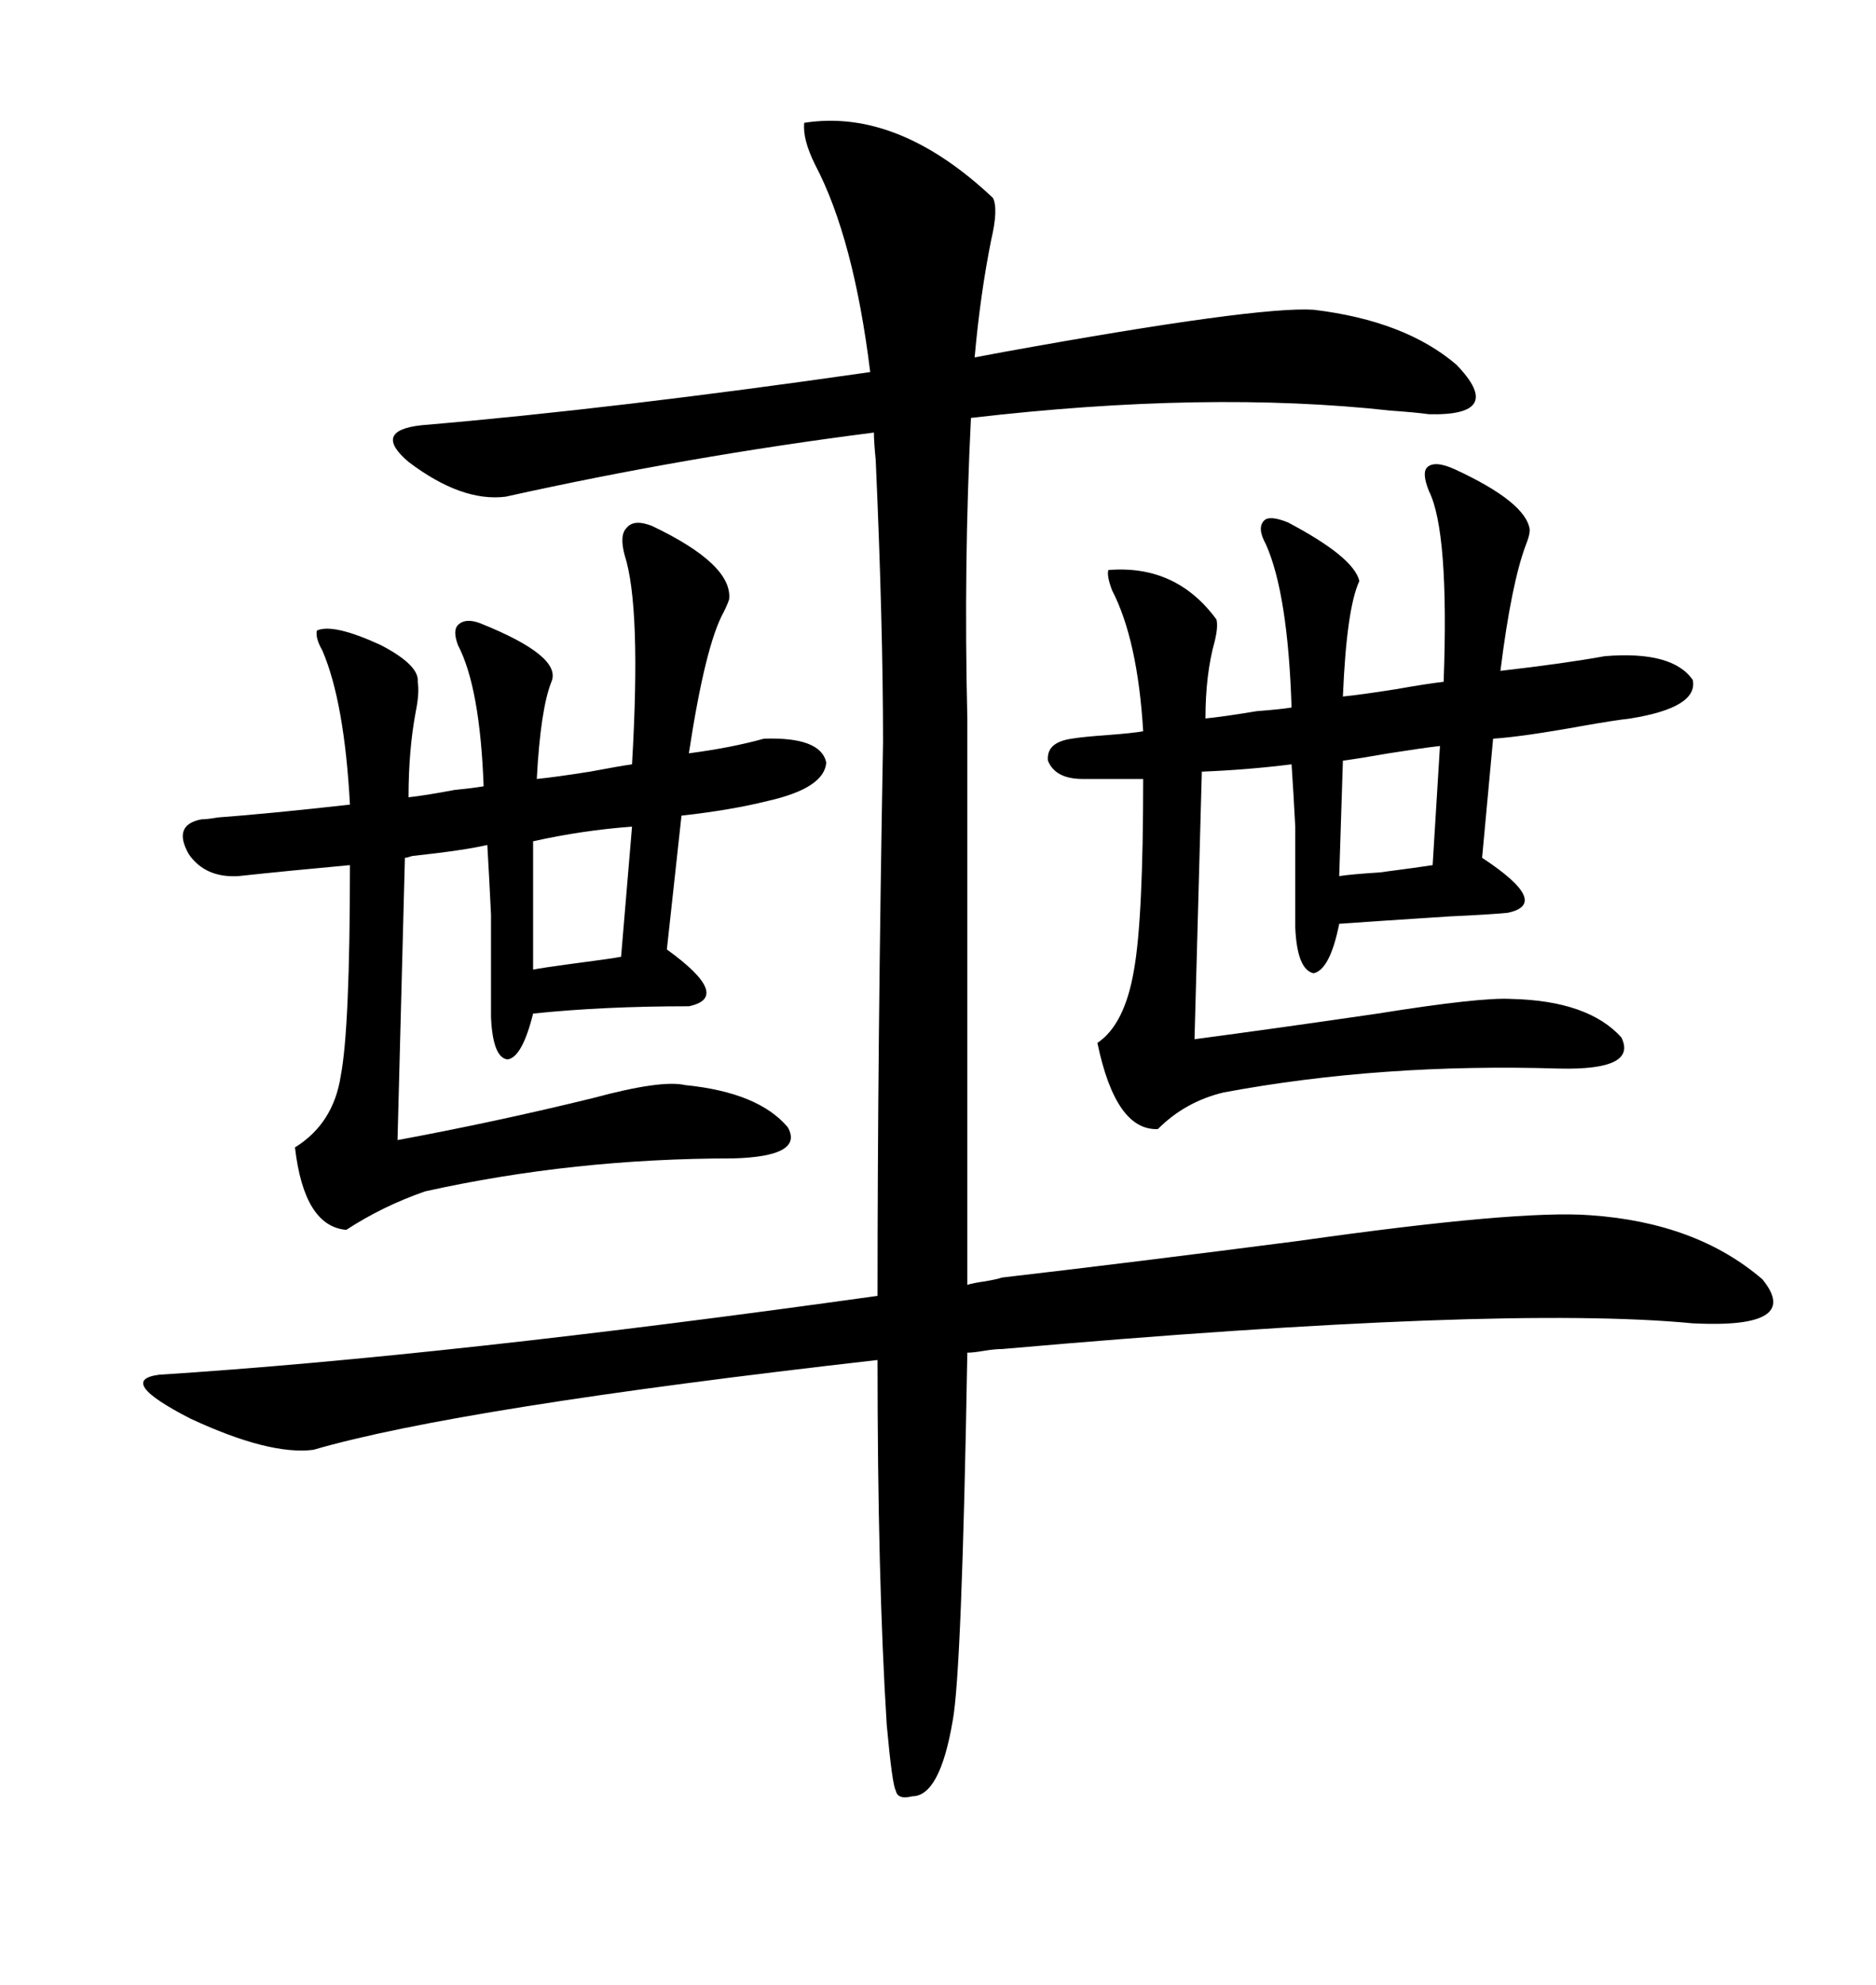 <svg xmlns="http://www.w3.org/2000/svg" xmlns:xlink="http://www.w3.org/1999/xlink" width="300" height="317.285"><path d="M160.25 204.20L160.25 204.20Q180.47 201.86 207.71 198.34L207.71 198.34Q242.87 193.36 254.30 194.24L254.30 194.24Q271.29 195.41 281.84 204.49L281.84 204.49Q288.28 212.40 270.70 211.52L270.70 211.52Q240.23 208.59 160.25 215.63L160.25 215.63Q159.08 215.63 157.32 215.92L157.32 215.92Q155.57 216.21 154.69 216.21L154.69 216.21Q153.81 267.48 152.34 275.10L152.34 275.10Q150.29 287.11 145.90 287.11L145.90 287.11Q143.55 287.70 143.26 286.23L143.26 286.23Q142.68 285.35 141.80 275.68L141.80 275.68Q140.33 252.25 140.33 217.38L140.33 217.38Q73.24 225 50.10 231.74L50.10 231.74Q43.07 232.62 30.47 226.76L30.47 226.76Q18.46 220.61 25.49 219.73L25.49 219.73Q71.19 216.80 140.33 207.13L140.33 207.13Q140.33 167.58 141.21 118.65L141.21 118.65Q141.21 99.90 140.04 73.54L140.04 73.54Q139.75 70.61 139.75 69.14L139.75 69.14Q109.86 72.95 80.86 79.39L80.86 79.39Q73.83 80.27 65.33 73.83L65.33 73.83Q59.47 68.85 67.38 67.97L67.38 67.97Q98.44 65.33 139.16 59.47L139.16 59.47Q136.52 38.09 130.37 26.37L130.37 26.37Q128.32 22.27 128.61 19.63L128.61 19.63Q143.55 17.29 158.79 31.64L158.79 31.64Q159.67 33.40 158.50 38.38L158.50 38.38Q156.74 47.17 155.86 57.13L155.86 57.13Q157.32 56.84 160.55 56.25L160.55 56.25Q200.98 48.93 210.06 49.51L210.06 49.51Q224.71 51.27 232.91 58.30L232.91 58.30Q240.82 66.50 228.52 66.21L228.52 66.21Q226.46 65.92 222.36 65.63L222.36 65.63Q193.07 62.40 155.27 66.80L155.27 66.80Q154.10 90.23 154.69 114.84L154.69 114.84L154.69 205.37Q155.57 205.08 157.62 204.79L157.62 204.79Q159.38 204.49 160.25 204.20ZM38.09 140.04L38.09 140.04Q32.81 140.33 30.18 136.52L30.18 136.52Q27.54 131.84 32.23 130.96L32.23 130.96Q33.11 130.96 34.86 130.66L34.86 130.66Q42.77 130.08 55.96 128.61L55.96 128.61Q55.08 112.21 51.56 104.00L51.56 104.00Q50.39 101.95 50.68 100.78L50.68 100.78Q53.32 99.61 60.94 103.13L60.94 103.13Q67.09 106.35 66.80 108.98L66.80 108.98Q67.09 110.74 66.50 113.67L66.50 113.67Q65.33 119.82 65.33 127.44L65.33 127.44Q67.97 127.15 72.66 126.27L72.66 126.27Q75.59 125.98 77.34 125.68L77.34 125.68Q76.76 109.86 73.24 103.13L73.24 103.13Q72.36 100.78 73.24 99.90L73.24 99.90Q74.41 98.73 76.76 99.61L76.76 99.61Q89.94 104.88 88.18 108.98L88.18 108.98Q86.43 113.38 85.84 124.51L85.84 124.51Q88.77 124.22 94.34 123.34L94.34 123.34Q99.02 122.46 101.07 122.17L101.07 122.17Q102.54 96.97 99.90 88.77L99.90 88.77Q99.02 85.55 100.20 84.38L100.20 84.38Q101.37 82.91 104.30 84.08L104.30 84.08Q117.19 90.23 116.60 95.80L116.60 95.80Q116.31 96.68 115.72 97.85L115.72 97.85Q112.79 103.13 110.16 120.41L110.16 120.41Q116.89 119.53 122.17 118.07L122.17 118.07Q131.25 117.77 132.13 121.88L132.13 121.88Q131.84 125.98 122.75 128.03L122.75 128.03Q116.89 129.49 108.98 130.37L108.98 130.37L106.64 151.76Q117.19 159.38 110.16 160.84L110.16 160.84Q96.39 160.84 85.25 162.01L85.25 162.01Q83.50 169.04 81.15 169.34L81.15 169.34Q78.81 169.04 78.52 162.60L78.52 162.60Q78.52 151.17 78.52 146.19L78.52 146.19Q78.22 140.04 77.93 135.06L77.93 135.06Q74.12 135.94 65.92 136.82L65.92 136.82Q65.04 137.11 64.75 137.11L64.75 137.11L63.57 182.23Q79.39 179.30 94.92 175.49L94.92 175.49Q105.76 172.56 109.57 173.44L109.57 173.44Q121.29 174.61 125.98 180.18L125.98 180.18Q128.61 184.86 117.19 185.16L117.19 185.16Q91.70 185.16 67.97 190.43L67.97 190.43Q61.23 192.77 55.37 196.58L55.37 196.58Q48.63 196.00 47.17 183.40L47.17 183.40Q53.32 179.59 54.49 171.97L54.49 171.97Q55.96 164.36 55.96 138.28L55.96 138.28Q46.29 139.16 38.09 140.04ZM256.64 104.88L256.64 104.88Q267.48 104.00 270.70 108.69L270.70 108.69Q271.58 113.09 260.74 114.84L260.74 114.84Q258.11 115.14 253.13 116.02L253.13 116.02Q243.46 117.77 238.77 118.07L238.77 118.07L237.01 137.11Q248.14 144.43 241.11 145.90L241.11 145.90Q238.18 146.19 231.74 146.48L231.74 146.48Q218.26 147.36 214.16 147.66L214.16 147.66Q212.70 154.98 210.06 155.57L210.06 155.57Q207.42 154.98 207.13 148.24L207.13 148.24Q207.13 136.52 207.13 132.13L207.13 132.13Q206.84 126.56 206.54 122.17L206.54 122.17Q199.51 123.05 192.19 123.34L192.19 123.34L191.02 166.11Q204.20 164.36 220.31 162.01L220.31 162.01Q236.72 159.38 241.70 159.67L241.70 159.67Q254.00 159.96 259.28 165.82L259.28 165.82Q261.91 171.09 249.32 170.80L249.32 170.80Q220.90 169.92 195.70 174.61L195.70 174.61Q189.55 176.07 185.16 180.47L185.16 180.47Q178.42 180.76 175.49 166.70L175.49 166.70Q179.88 163.77 181.35 154.98L181.35 154.98Q182.81 146.78 182.81 124.51L182.81 124.51L173.14 124.51Q168.75 124.51 167.58 121.58L167.58 121.58Q167.29 118.65 171.39 118.07L171.39 118.07Q173.14 117.77 177.25 117.48L177.25 117.48Q181.05 117.19 182.81 116.89L182.81 116.89Q181.93 102.25 177.83 94.34L177.83 94.34Q176.95 91.99 177.25 91.11L177.25 91.11Q188.09 90.23 194.53 99.02L194.53 99.02Q194.82 100.20 194.24 102.54L194.24 102.54Q192.77 107.81 192.77 114.84L192.77 114.84Q195.70 114.55 200.98 113.67L200.98 113.67Q204.79 113.38 206.54 113.09L206.54 113.09Q205.96 94.92 202.44 87.01L202.44 87.01Q200.98 84.38 202.15 83.20L202.15 83.20Q203.03 82.32 205.96 83.50L205.96 83.50Q216.50 89.06 217.38 92.87L217.38 92.87Q215.33 97.27 214.75 111.33L214.75 111.33Q217.68 111.04 223.24 110.16L223.24 110.16Q228.22 109.28 230.86 108.98L230.86 108.98Q231.74 84.96 228.52 78.52L228.52 78.52Q227.34 75.59 228.22 74.71L228.22 74.71Q229.39 73.54 232.62 75L232.62 75Q244.04 80.27 244.63 84.67L244.63 84.67Q244.63 85.55 244.04 87.01L244.04 87.01Q241.70 93.16 239.94 107.23L239.94 107.23Q250.20 106.05 256.64 104.88ZM85.25 134.47L85.25 154.98Q86.72 154.69 91.11 154.10L91.11 154.10Q97.85 153.22 99.32 152.93L99.32 152.93L101.07 132.13Q93.16 132.71 85.25 134.47L85.25 134.47ZM229.10 138.28L230.27 119.24Q227.64 119.53 222.07 120.41L222.07 120.41Q217.09 121.29 214.75 121.58L214.75 121.58L214.16 140.04Q215.92 139.75 220.61 139.45L220.61 139.45Q227.34 138.57 229.10 138.28L229.10 138.28Z"/></svg>